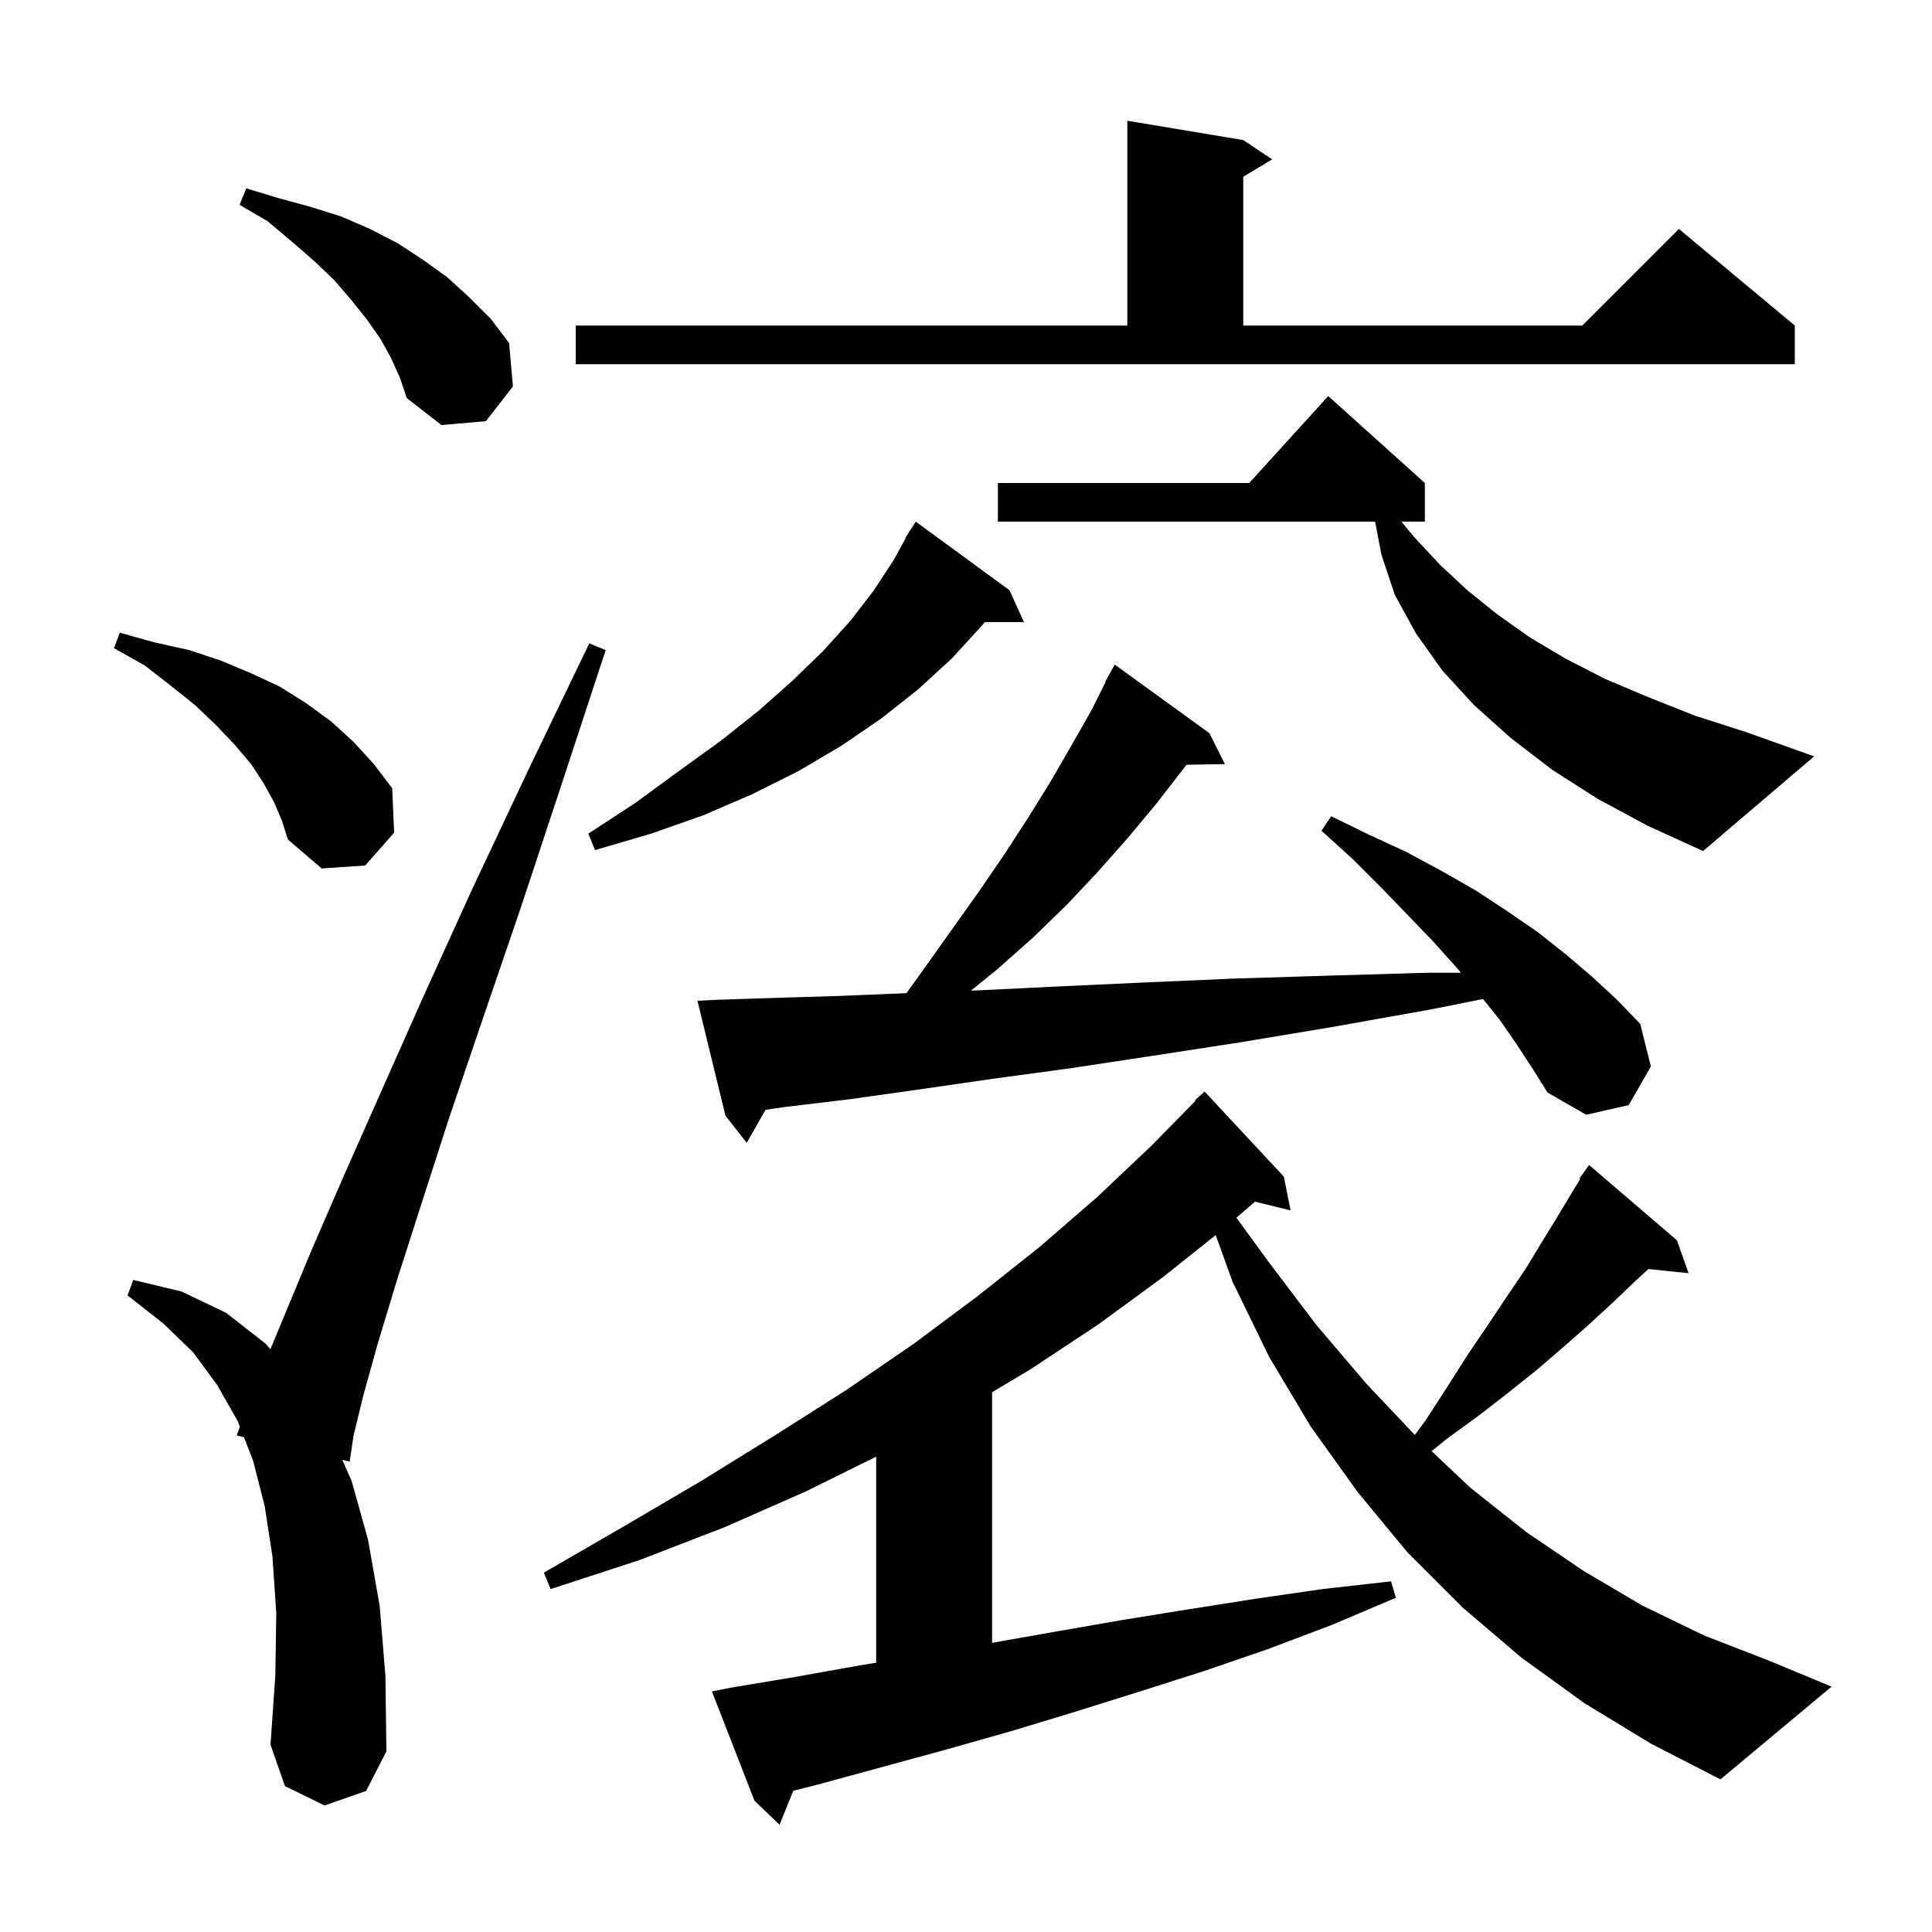 <svg xmlns="http://www.w3.org/2000/svg" xmlns:xlink="http://www.w3.org/1999/xlink" version="1.1" baseProfile="full" viewBox="0 0 200 200" width="200" height="200">
<g fill="black">
<path d="M 164.0 176.3 L 157.5 171.6 L 151.4 166.4 L 145.7 160.7 L 140.5 154.4 L 135.7 147.7 L 131.4 140.5 L 127.6 132.7 L 125.85 127.857 L 120.4 132.2 L 113.7 137.1 L 106.6 141.8 L 102.7 144.119 L 102.7 170.065 L 109.3 168.9 L 116.2 167.7 L 123.0 166.6 L 130.0 165.5 L 136.9 164.5 L 144.0 163.7 L 144.5 165.4 L 137.9 168.2 L 131.3 170.7 L 124.6 173.0 L 118.0 175.1 L 111.3 177.2 L 104.7 179.2 L 98.0 181.1 L 84.8 184.7 L 82.118 185.38 L 80.7 188.9 L 78.1 186.4 L 73.7 175.1 L 75.7 174.7 L 82.3 173.6 L 89.0 172.4 L 90.7 172.125 L 90.7 150.795 L 83.4 154.4 L 75.0 158.1 L 66.2 161.5 L 57.0 164.5 L 56.3 162.8 L 64.6 158.0 L 72.6 153.3 L 80.2 148.6 L 87.6 143.9 L 94.6 139.1 L 101.3 134.1 L 107.6 129.1 L 113.6 123.9 L 119.2 118.6 L 123.761 113.953 L 123.7 113.9 L 124.7 113.0 L 132.9 121.8 L 133.6 125.3 L 129.914 124.395 L 127.994 126.062 L 131.3 130.6 L 136.3 137.2 L 141.5 143.3 L 146.464 148.545 L 147.6 147.0 L 149.8 143.6 L 151.9 140.3 L 154.0 137.2 L 156.0 134.2 L 157.9 131.4 L 159.6 128.6 L 161.2 126.0 L 162.7 123.5 L 163.582 122.052 L 163.5 122.0 L 164.5 120.6 L 173.6 128.4 L 174.8 131.8 L 170.647 131.37 L 169.3 132.6 L 167.0 134.8 L 164.5 137.1 L 161.9 139.4 L 159.1 141.8 L 156.1 144.2 L 153.0 146.6 L 149.7 149.0 L 148.203 150.225 L 152.2 154.0 L 158.0 158.6 L 163.9 162.6 L 170.0 166.2 L 176.4 169.3 L 183.1 171.9 L 189.6 174.6 L 178.1 184.2 L 170.9 180.5 Z M 33.6 186.9 L 29.5 184.9 L 28.0 180.6 L 28.5 173.5 L 28.6 167.0 L 28.2 161.1 L 27.4 155.9 L 26.2 151.2 L 25.253 148.774 L 24.5 148.6 L 24.831 147.691 L 24.6 147.1 L 22.5 143.4 L 20.0 140.0 L 16.9 137.0 L 13.2 134.1 L 13.8 132.5 L 18.8 133.7 L 23.4 135.9 L 27.5 139.1 L 27.995 139.666 L 29.6 135.8 L 32.3 129.3 L 35.6 121.7 L 39.5 112.9 L 43.9 103.0 L 48.9 92.0 L 54.6 79.9 L 61.0 66.6 L 62.7 67.3 L 58.1 81.3 L 53.9 94.0 L 50.0 105.4 L 46.5 115.7 L 43.6 124.7 L 41.1 132.5 L 39.1 139.1 L 37.6 144.5 L 36.6 148.6 L 36.2 151.3 L 35.432 151.123 L 36.4 153.3 L 38.1 159.4 L 39.3 166.2 L 39.9 173.5 L 40.0 181.3 L 37.9 185.4 Z M 157.0 108.1 L 155.2 105.5 L 153.517 103.417 L 148.1 104.5 L 138.0 106.3 L 128.4 107.9 L 119.3 109.3 L 110.7 110.6 L 102.6 111.7 L 95.0 112.8 L 87.9 113.8 L 81.2 114.6 L 79.25 114.888 L 77.3 118.3 L 75.1 115.5 L 72.2 103.6 L 74.2 103.5 L 80.3 103.3 L 86.9 103.1 L 93.838 102.811 L 96.0 99.8 L 101.4 92.2 L 104.0 88.4 L 106.4 84.7 L 108.7 81.0 L 110.9 77.2 L 113.0 73.5 L 114.44 70.62 L 114.4 70.6 L 115.4 68.8 L 125.2 75.9 L 126.8 79.1 L 122.816 79.168 L 122.5 79.6 L 119.7 83.2 L 116.7 86.8 L 113.6 90.3 L 110.4 93.7 L 107.0 97.0 L 103.4 100.2 L 100.524 102.546 L 101.7 102.5 L 109.9 102.1 L 118.6 101.7 L 127.8 101.3 L 137.5 101.0 L 147.7 100.7 L 151.238 100.7 L 150.9 100.3 L 148.4 97.5 L 145.8 94.8 L 143.0 91.9 L 140.0 88.9 L 136.8 86.0 L 137.8 84.5 L 141.7 86.4 L 145.6 88.2 L 149.3 90.2 L 152.8 92.2 L 156.0 94.3 L 159.2 96.5 L 162.1 98.8 L 164.8 101.1 L 167.4 103.5 L 169.8 106.0 L 170.9 110.4 L 168.6 114.4 L 164.2 115.4 L 160.2 113.1 L 158.7 110.7 Z M 28.4 83.1 L 27.3 81.1 L 26.0 79.1 L 24.3 77.1 L 22.4 75.1 L 20.2 73.0 L 17.7 71.0 L 15.0 68.9 L 11.8 67.1 L 12.4 65.5 L 16.0 66.5 L 19.6 67.3 L 22.9 68.4 L 26.0 69.7 L 29.0 71.1 L 31.7 72.8 L 34.3 74.7 L 36.6 76.8 L 38.7 79.1 L 40.6 81.6 L 40.8 86.2 L 37.8 89.6 L 33.3 89.9 L 29.8 86.9 L 29.2 85.0 Z M 165.4 82.7 L 160.7 79.7 L 156.4 76.4 L 152.6 73.0 L 149.3 69.4 L 146.6 65.6 L 144.4 61.6 L 143.0 57.4 L 142.352 54.0 L 103.3 54.0 L 103.3 50.0 L 129.318 50.0 L 137.5 41.0 L 147.5 50.0 L 147.5 54.0 L 145.067 54.0 L 146.4 55.6 L 149.1 58.5 L 151.9 61.1 L 155.0 63.6 L 158.4 66.0 L 162.1 68.2 L 166.2 70.3 L 170.7 72.2 L 175.5 74.1 L 180.8 75.8 L 187.8 78.3 L 176.3 88.1 L 170.6 85.5 Z M 104.5 61.1 L 106.0 64.4 L 101.933 64.4 L 101.7 64.7 L 98.5 68.2 L 95.0 71.4 L 91.2 74.4 L 87.1 77.2 L 82.7 79.8 L 77.9 82.2 L 72.8 84.4 L 67.4 86.3 L 61.6 88.0 L 60.9 86.3 L 65.8 83.1 L 70.3 79.8 L 74.6 76.7 L 78.5 73.6 L 82.0 70.5 L 85.2 67.4 L 88.0 64.3 L 90.4 61.2 L 92.5 58.0 L 93.748 55.724 L 93.7 55.7 L 94.102 55.079 L 94.2 54.9 L 94.213 54.908 L 94.8 54.0 Z M 40.5 37.1 L 39.4 35.1 L 38.0 33.1 L 36.4 31.1 L 34.6 29.0 L 32.5 27.0 L 30.2 25.0 L 27.7 22.9 L 24.8 21.2 L 25.5 19.5 L 28.8 20.5 L 32.1 21.4 L 35.3 22.4 L 38.3 23.7 L 41.2 25.2 L 43.8 26.9 L 46.3 28.7 L 48.6 30.8 L 50.8 33.0 L 52.7 35.5 L 53.1 40.0 L 50.3 43.6 L 45.7 44.0 L 42.1 41.2 L 41.4 39.1 Z M 59.6 33.7 L 116.7 33.7 L 116.7 12.5 L 128.7 14.5 L 131.7 16.5 L 128.7 18.3 L 128.7 33.7 L 163.8 33.7 L 173.8 23.7 L 185.8 33.7 L 185.8 37.7 L 59.6 37.7 Z " />
</g>
</svg>
